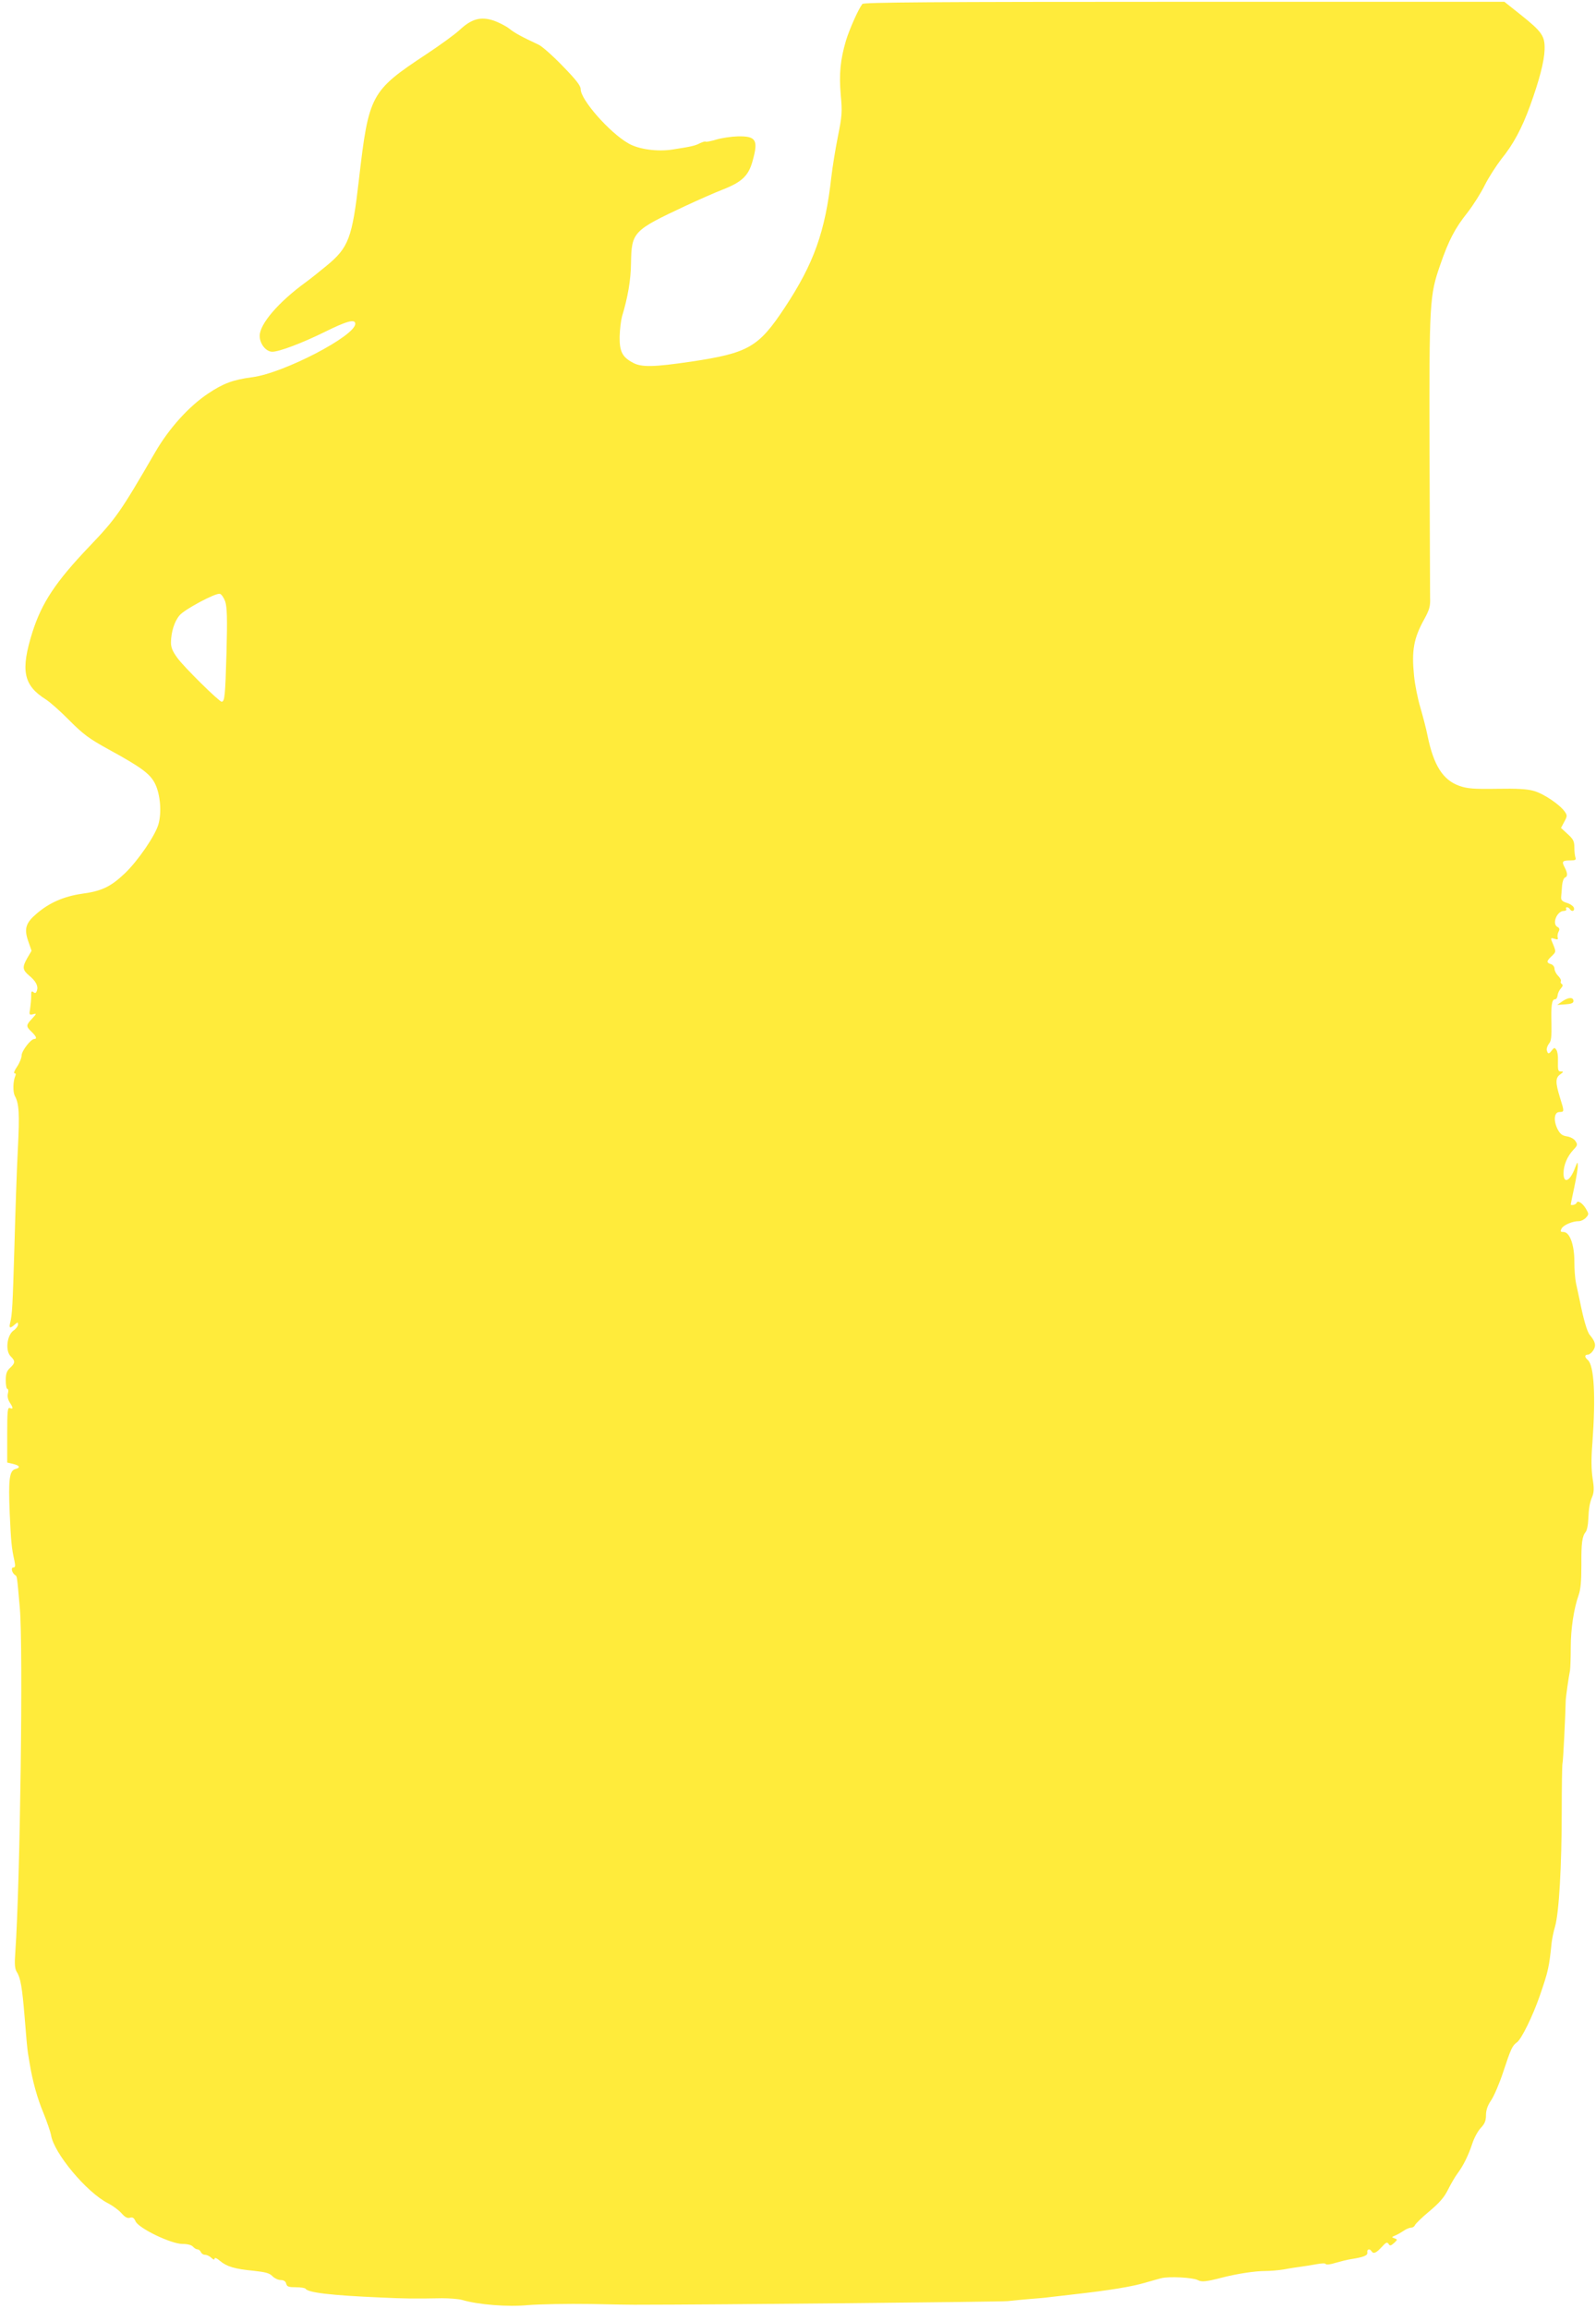 <?xml version="1.0" standalone="no"?>
<!DOCTYPE svg PUBLIC "-//W3C//DTD SVG 20010904//EN"
 "http://www.w3.org/TR/2001/REC-SVG-20010904/DTD/svg10.dtd">
<svg version="1.0" xmlns="http://www.w3.org/2000/svg"
 width="885pt" height="1280pt" viewBox="0 0 885 1280"
 preserveAspectRatio="xMidYMid meet">
<g transform="translate(0,1280) scale(0.1,-0.1)"
fill="#ffeb3b" stroke="none">
<path d="M4782 12778 c-22 -28 -71 -138 -91 -203 -31 -105 -39 -184 -29 -301
9 -95 7 -118 -16 -232 -14 -70 -30 -170 -36 -222 -34 -305 -97 -481 -259 -726
-145 -219 -200 -251 -520 -299 -205 -30 -274 -32 -321 -6 -59 31 -75 62 -74
144 1 40 7 90 13 112 32 105 49 202 50 296 3 173 11 181 301 317 69 32 163 74
210 92 104 41 141 76 163 157 33 117 20 139 -82 137 -36 -1 -90 -9 -120 -18
-30 -9 -56 -14 -59 -11 -2 2 -16 -2 -31 -9 -26 -14 -49 -19 -152 -35 -84 -13
-189 1 -246 35 -104 60 -263 241 -263 299 0 20 -25 52 -100 129 -55 57 -115
110 -133 118 -98 46 -133 65 -164 90 -20 15 -59 35 -89 45 -69 22 -119 8 -183
-51 -25 -24 -109 -85 -186 -136 -310 -205 -320 -223 -375 -698 -37 -323 -57
-375 -180 -476 -41 -34 -93 -75 -115 -91 -151 -110 -255 -231 -255 -297 0 -44
35 -88 70 -88 38 0 163 47 289 109 125 62 171 74 171 46 0 -67 -396 -273 -570
-296 -107 -14 -161 -34 -245 -90 -108 -72 -218 -194 -295 -327 -192 -331 -216
-366 -365 -522 -186 -195 -263 -311 -315 -474 -67 -213 -51 -295 75 -374 22
-14 81 -66 130 -116 78 -78 109 -101 218 -161 183 -100 231 -136 258 -192 28
-59 36 -156 18 -221 -17 -63 -114 -204 -186 -273 -79 -75 -128 -99 -240 -114
-100 -15 -179 -49 -251 -111 -59 -50 -69 -83 -46 -150 l19 -55 -23 -39 c-29
-51 -28 -66 8 -97 39 -32 53 -59 45 -84 -5 -15 -10 -17 -20 -9 -10 8 -13 3
-12 -22 0 -18 -3 -49 -6 -70 -6 -33 -5 -36 16 -31 21 6 21 4 -5 -24 -34 -36
-35 -43 -3 -73 26 -25 32 -40 15 -40 -19 0 -69 -65 -70 -90 0 -14 -11 -42 -25
-63 -14 -20 -21 -37 -14 -37 7 0 8 -7 3 -17 -12 -29 -13 -86 -2 -108 24 -43
27 -98 17 -295 -6 -113 -14 -356 -19 -540 -10 -332 -12 -378 -24 -425 -7 -29
0 -31 26 -8 16 14 18 14 18 0 0 -8 -11 -24 -26 -34 -36 -27 -45 -112 -15 -142
27 -27 26 -37 -3 -64 -19 -18 -24 -33 -24 -70 0 -26 4 -47 9 -47 5 0 7 -11 3
-25 -4 -16 0 -34 10 -50 20 -30 20 -39 1 -31 -13 5 -15 -16 -15 -149 l0 -153
30 -7 c39 -9 46 -21 16 -29 -34 -8 -40 -57 -32 -247 7 -152 10 -191 26 -261 6
-29 5 -38 -6 -38 -15 0 -8 -30 10 -42 11 -7 10 -1 26 -183 19 -214 2 -1522
-25 -1907 -5 -67 -3 -92 8 -110 21 -32 30 -87 43 -243 9 -116 15 -180 19 -207
3 -16 7 -43 10 -60 16 -97 42 -191 76 -272 20 -50 39 -105 42 -122 15 -100
198 -319 317 -379 25 -13 58 -37 73 -54 20 -23 34 -30 47 -26 15 5 23 0 32
-20 18 -39 197 -125 260 -125 28 0 50 -6 58 -15 7 -8 18 -15 25 -15 7 0 15 -7
19 -15 3 -8 13 -15 22 -15 10 0 26 -7 36 -17 12 -11 18 -12 18 -4 0 7 13 2 30
-13 38 -32 83 -45 188 -55 65 -7 87 -13 103 -30 11 -11 31 -21 45 -21 17 0 28
-7 31 -20 4 -17 14 -20 54 -20 26 0 50 -4 53 -8 13 -22 141 -37 416 -49 132
-6 185 -7 341 -4 41 0 91 -4 110 -9 91 -27 253 -40 369 -29 63 5 219 8 345 6
127 -3 235 -4 240 -4 457 0 2036 16 2073 20 29 3 85 9 125 12 40 3 88 7 107
10 19 2 78 9 130 15 205 23 325 43 400 65 30 9 70 20 89 25 42 11 175 4 202
-10 22 -12 45 -10 134 13 85 22 184 37 242 37 27 0 74 4 104 9 30 6 72 12 94
15 22 3 61 9 87 14 28 5 48 6 50 0 2 -4 26 -2 53 7 28 8 67 18 88 21 70 11 92
20 89 37 -3 18 13 23 23 7 11 -17 25 -11 56 22 24 27 31 30 39 18 7 -12 12
-11 30 5 20 18 20 20 3 26 -17 6 -17 7 2 15 11 4 32 16 47 26 14 10 33 18 42
18 9 0 19 6 22 14 3 8 39 43 80 77 56 47 83 78 104 121 16 32 40 73 53 90 32
43 60 100 82 167 10 30 30 67 46 84 22 23 29 40 29 71 0 28 9 54 29 83 16 24
46 94 66 155 43 130 51 148 77 166 25 18 88 147 126 257 48 139 52 159 66 295
2 19 10 60 19 90 22 76 37 337 37 637 0 139 2 258 4 265 4 10 17 281 18 348 0
17 16 131 24 170 2 14 4 70 4 126 0 104 17 216 44 292 11 31 15 78 15 166 -1
123 4 159 25 185 6 8 12 37 13 65 3 67 8 95 23 131 9 23 10 46 1 100 -7 48 -8
109 -1 195 19 258 10 431 -26 461 -18 15 -18 29 1 29 8 0 22 11 30 24 17 26
12 48 -20 86 -14 16 -35 89 -54 185 -7 33 -17 79 -22 102 -5 23 -9 77 -9 120
0 93 -26 163 -60 163 -17 0 -19 3 -11 19 11 20 60 41 96 41 12 0 30 9 39 19
17 19 17 21 0 50 -19 32 -46 49 -52 32 -3 -10 -32 -16 -32 -8 0 2 9 46 20 97
11 51 20 105 19 119 0 22 -2 20 -15 -13 -27 -74 -64 -92 -64 -31 0 45 20 93
54 130 24 25 25 30 12 49 -7 12 -28 23 -47 26 -26 4 -38 13 -52 40 -24 48 -19
95 10 95 28 1 28 1 3 81 -26 84 -25 109 2 128 18 13 19 16 5 16 -18 0 -19 4
-18 65 1 22 -3 47 -9 55 -9 13 -12 13 -24 -2 -17 -23 -23 -23 -29 0 -2 9 4 25
12 36 13 14 15 39 14 110 -3 103 2 136 20 136 7 0 13 10 14 21 1 12 9 29 18
39 11 12 13 20 5 25 -5 3 -8 10 -5 15 3 5 -3 18 -15 30 -11 11 -20 29 -20 39
0 11 -9 23 -20 26 -26 8 -25 17 5 45 23 22 23 24 10 58 -19 44 -19 45 6 37 16
-5 20 -3 17 6 -3 8 -1 23 4 33 8 14 6 21 -7 28 -30 18 -1 88 37 88 10 0 16 5
13 10 -3 6 -2 10 4 10 5 0 13 -4 16 -10 10 -16 27 -12 23 6 -2 9 -19 22 -38
28 -29 9 -35 16 -33 36 1 14 4 42 5 62 2 21 9 40 16 43 16 6 15 24 -2 57 -17
32 -13 38 32 38 27 0 33 3 28 16 -3 9 -6 34 -6 56 0 34 -6 46 -37 74 l-37 34
18 34 c17 31 17 36 3 56 -27 39 -117 100 -171 115 -37 11 -93 14 -206 12 -128
-2 -164 1 -207 16 -91 32 -143 112 -177 278 -8 41 -27 112 -40 157 -14 46 -30
125 -35 176 -14 139 -2 207 56 312 30 55 35 73 33 122 0 31 -2 395 -3 807 -2
833 0 866 59 1036 47 136 81 202 151 290 32 41 75 109 96 152 21 42 63 107 92
145 67 82 114 171 159 294 52 144 79 247 81 313 2 75 -13 98 -135 195 l-88 70
-1775 0 c-1408 0 -1777 -3 -1785 -12z m-3533 -3313 c10 -32 12 -91 7 -283 -7
-240 -10 -272 -27 -272 -14 0 -207 190 -245 242 -27 37 -36 58 -36 87 1 58 19
116 48 150 28 33 198 124 223 119 9 -2 22 -21 30 -43z"/>
<path d="M8665 7250 l-30 -21 45 3 c32 2 45 7 45 18 0 23 -27 22 -60 0z"/>
</g>
</svg>
